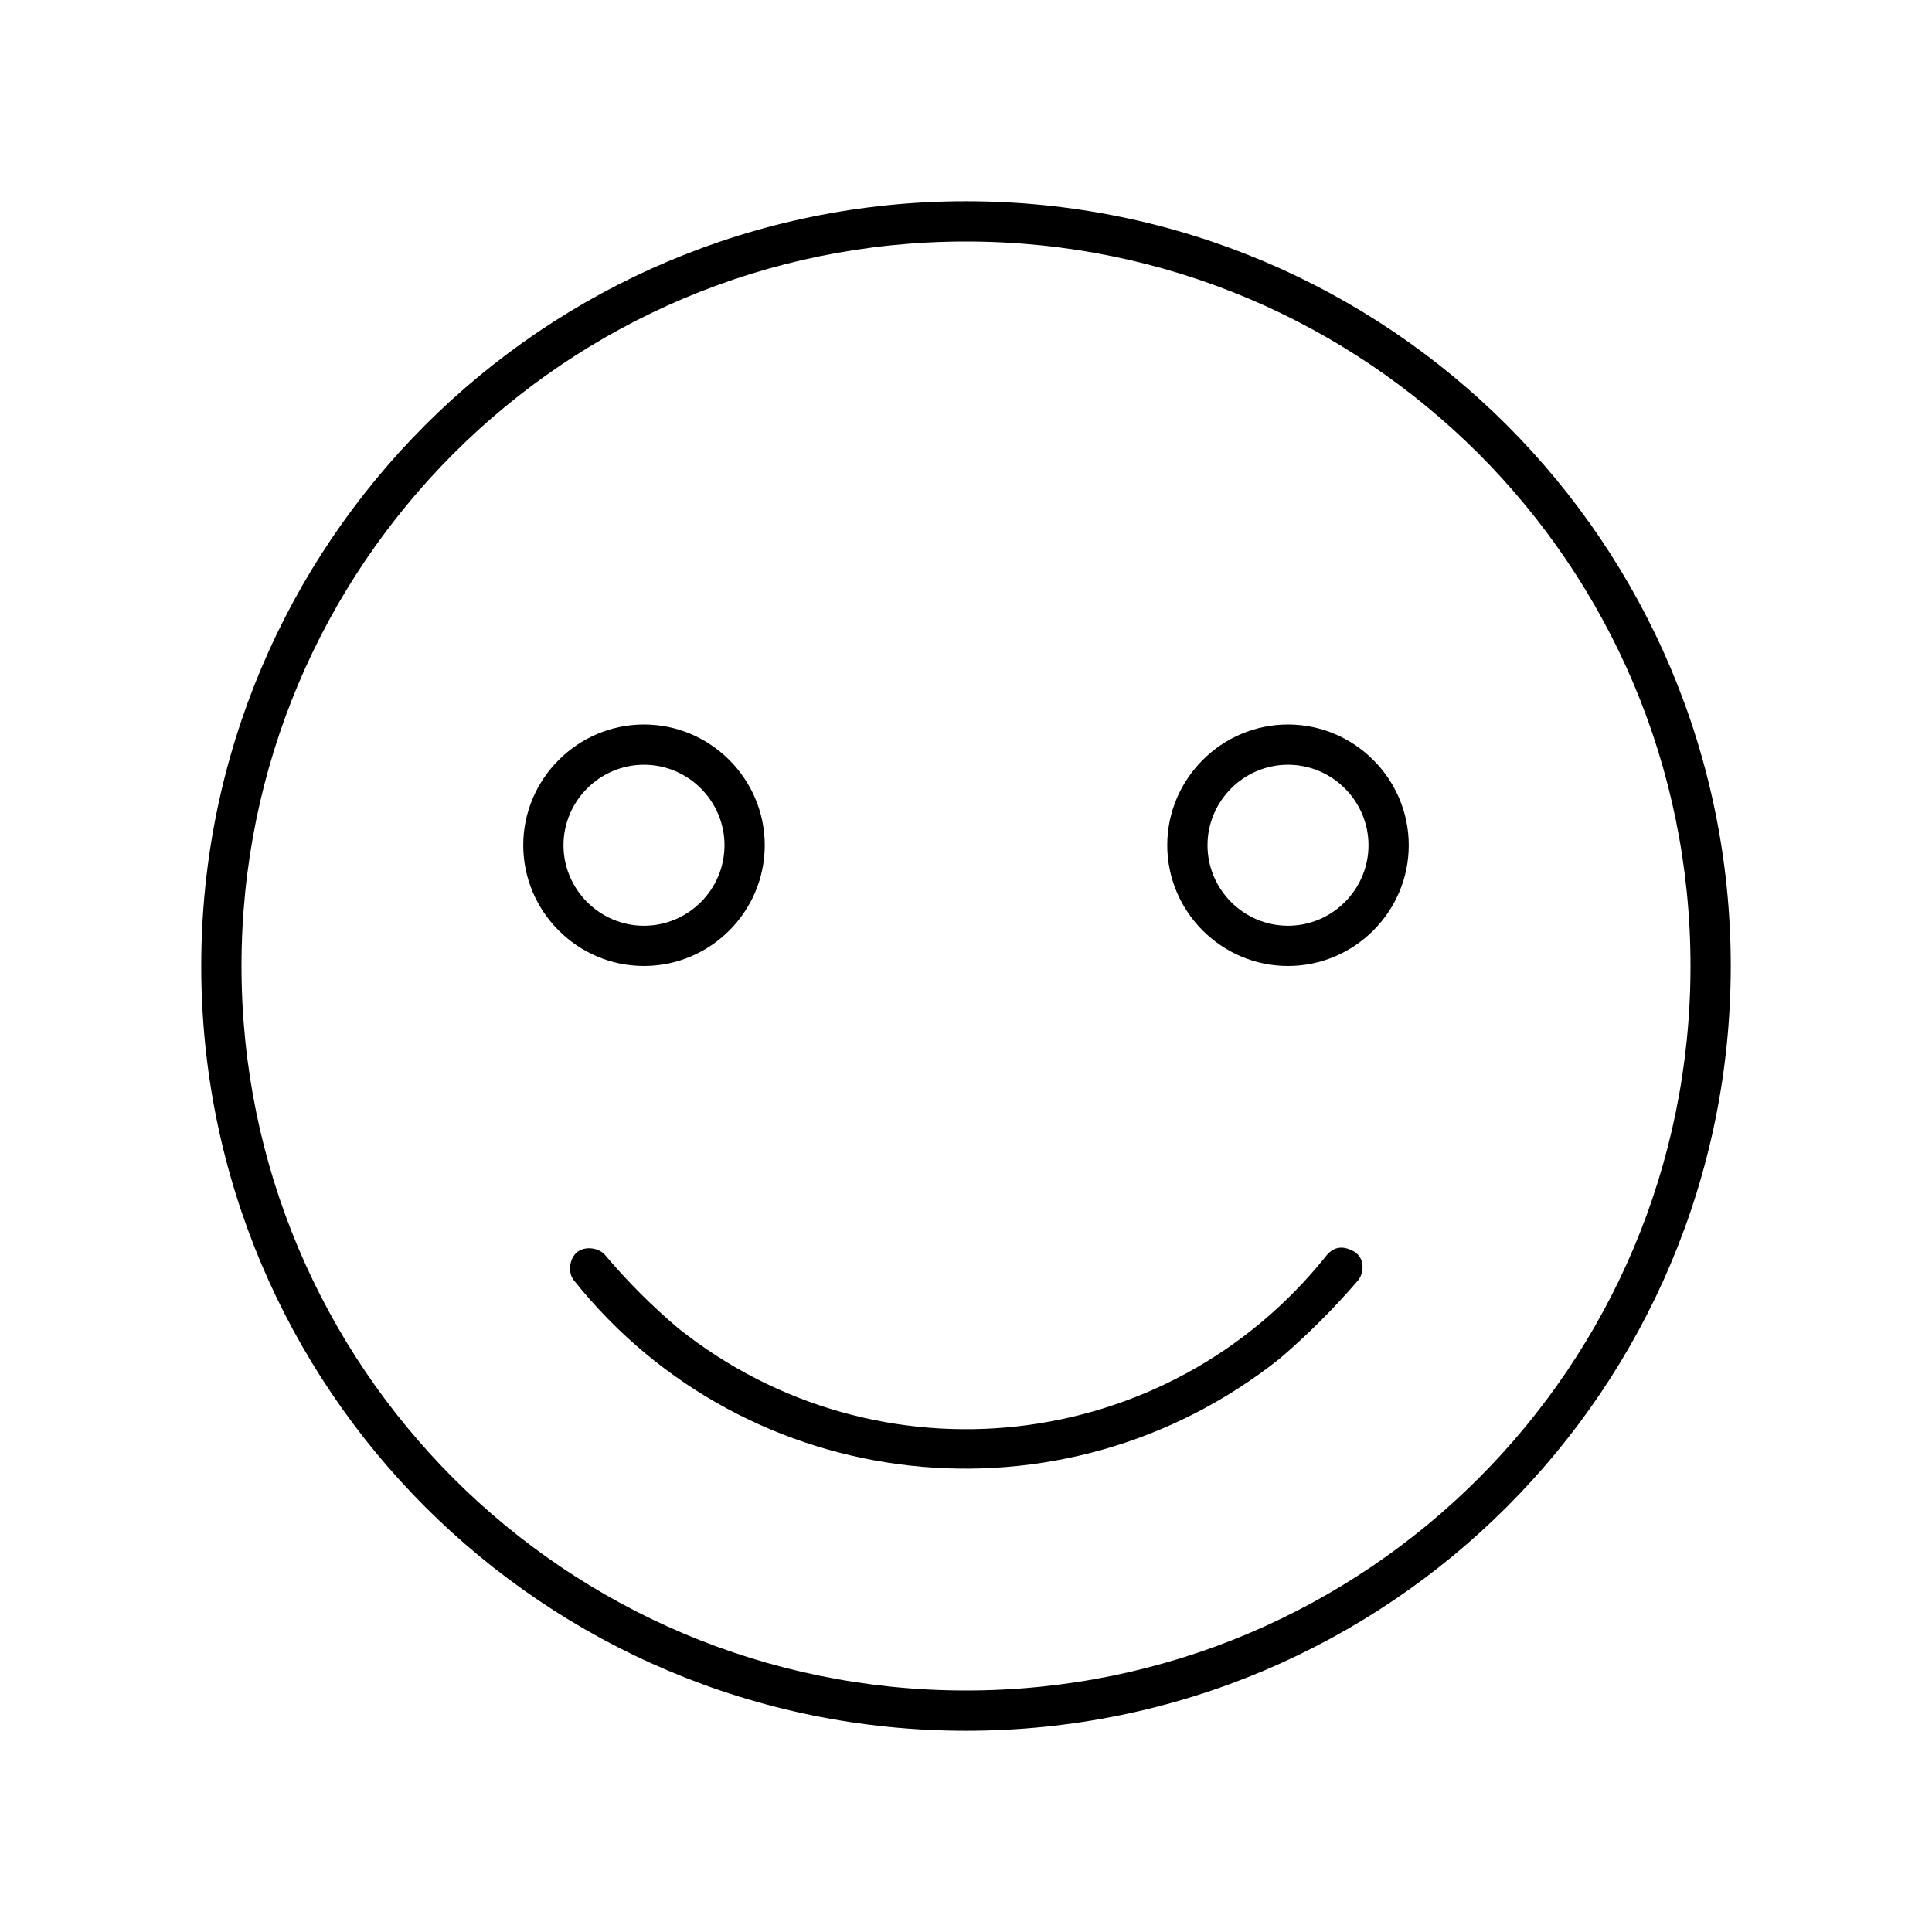 <?xml version="1.0" encoding="UTF-8"?>
<svg xmlns="http://www.w3.org/2000/svg" xmlns:xlink="http://www.w3.org/1999/xlink" width="96" height="96" xml:space="preserve" overflow="hidden">
  <g>
    <path d="M48 10C27 10 10 27 10 48 10 69 27 86 48 86 69 86 86 69 86 48 86 27 69 10 48 10ZM48 84C28.1 84 12 67.9 12 48 12 28.1 28.1 12 48 12 67.9 12 84 28.1 84 48 84 67.9 67.9 84 48 84Z"></path>
    <path d="M65.9 62.4C58 72.3 43.6 73.9 33.7 66 32.4 64.9 31.2 63.7 30.1 62.4 29.8 62 29.1 61.9 28.7 62.2 28.3 62.5 28.2 63.2 28.5 63.6 37.1 74.4 52.8 76.1 63.6 67.5 65 66.3 66.3 65 67.5 63.6 67.8 63.2 67.8 62.5 67.3 62.2 66.8 61.9 66.3 61.9 65.9 62.4L65.9 62.4Z"></path>
    <path d="M38 42C38 38.7 35.3 36 32 36 28.7 36 26 38.7 26 42 26 45.3 28.7 48 32 48 35.3 48 38 45.3 38 42ZM28 42C28 39.8 29.8 38 32 38 34.2 38 36 39.8 36 42 36 44.2 34.2 46 32 46 29.8 46 28 44.2 28 42Z"></path>
    <path d="M64 36C60.7 36 58 38.7 58 42 58 45.3 60.7 48 64 48 67.3 48 70 45.3 70 42 70 38.7 67.3 36 64 36ZM64 46C61.8 46 60 44.2 60 42 60 39.8 61.8 38 64 38 66.2 38 68 39.8 68 42 68 44.2 66.2 46 64 46 64 46 64 46 64 46L64 46Z"></path>
  </g>
</svg>
